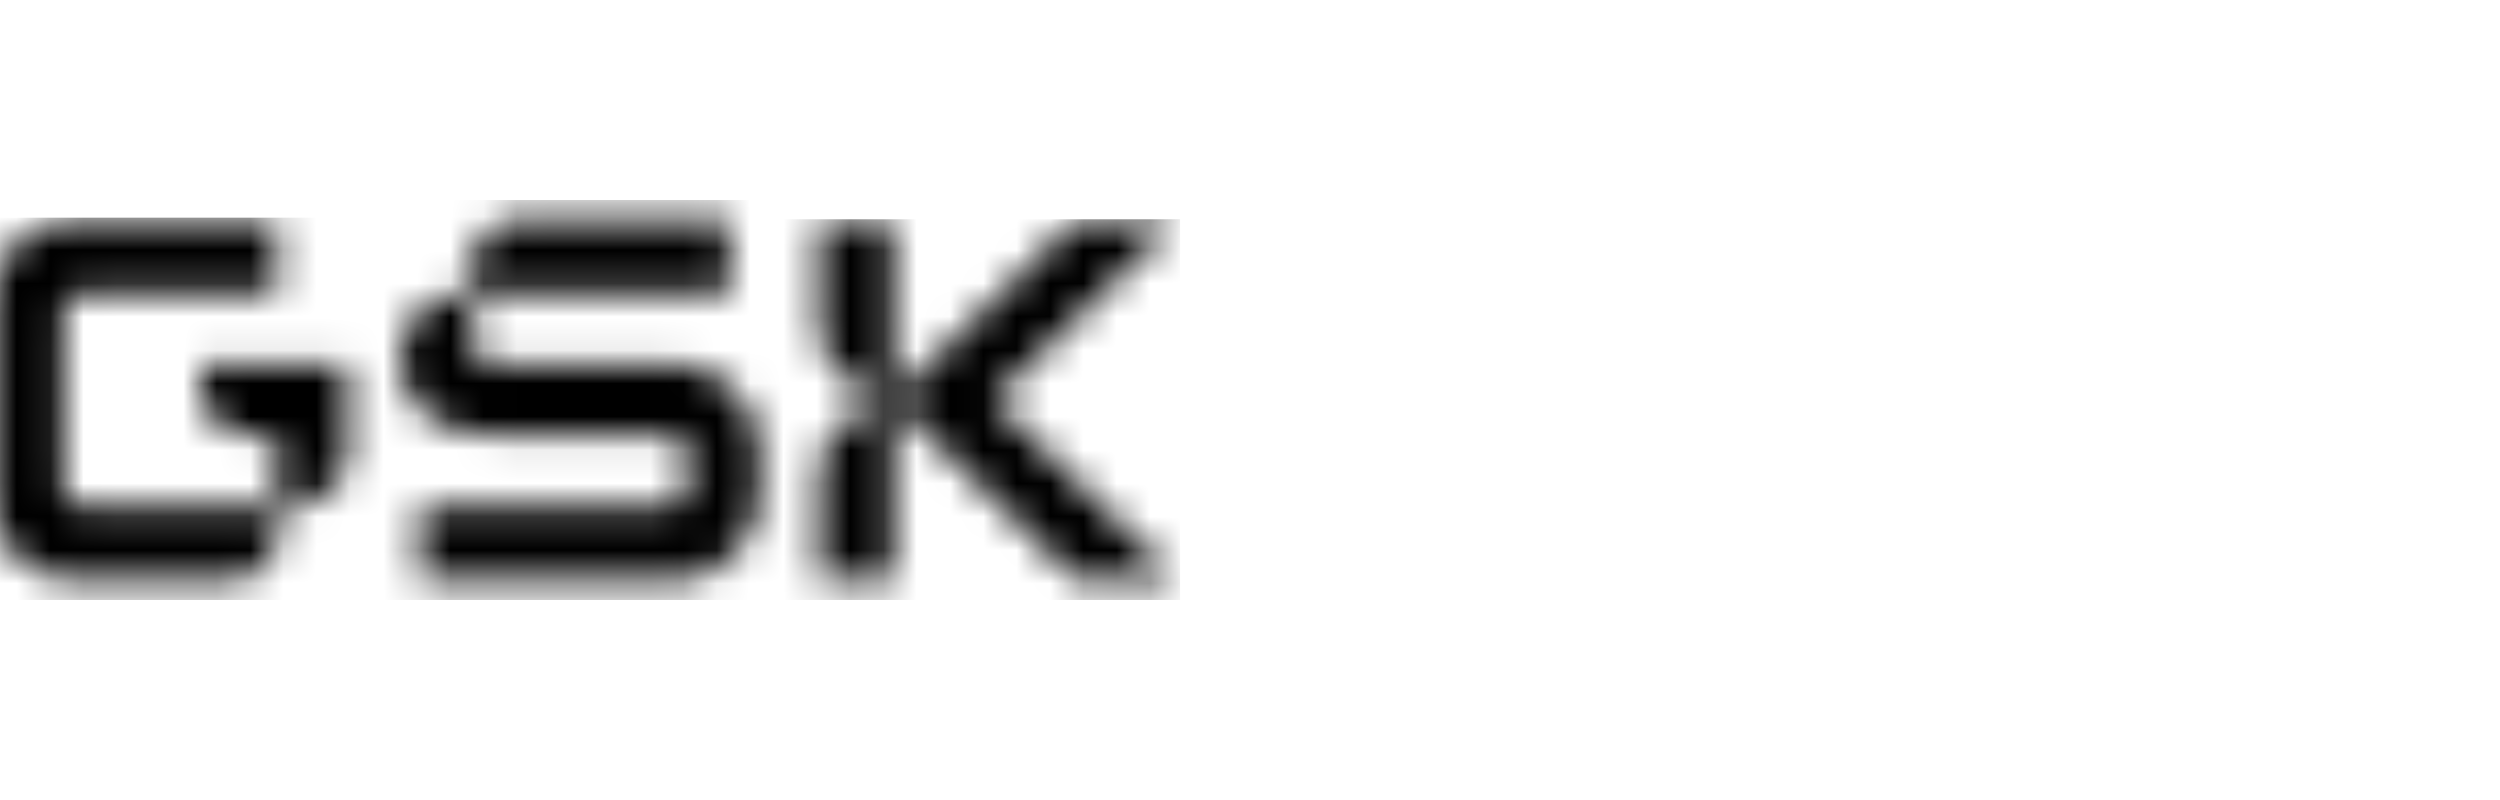 <svg xmlns="http://www.w3.org/2000/svg" width="75" height="24" fill="none"><g clip-path="url(#a)"><g clip-path="url(#b)"><mask id="c" width="12" height="12" x="-1" y="6" maskUnits="userSpaceOnUse" style="mask-type:luminance"><path fill="#fff" d="M9.579 10.928H6.027v.67c-.003.38.145.745.41 1.015.264.27.624.423 1.001.425h.869v1.73a.417.417 0 0 1-.412.415H2.51A.615.615 0 0 1 2.074 15a.625.625 0 0 1-.181-.44V9.441a.627.627 0 0 1 .38-.576.614.614 0 0 1 .237-.047h5.782V6.587H2.349c-.415 0-.824.097-1.195.285-.52.255-.94.678-1.192 1.202a2.699 2.699 0 0 0-.283 1.205v5.442c0 .419.096.832.283 1.206.253.523.673.946 1.192 1.2.37.188.78.286 1.195.286h4.484a1.51 1.51 0 0 0 1.067-.447 1.53 1.53 0 0 0 .442-1.075v-.605a.1.1 0 0 1 .058-.095.098.098 0 0 1 .038-.01h.009c1.2-.034 1.973-.622 1.973-1.642v-2.611h-.841Z"/></mask><g mask="url(#c)"><path fill="#000" d="M-.452 6.53h36.065v13.224H-.452z"/></g><mask id="d" width="11" height="12" x="12" y="6" maskUnits="userSpaceOnUse" style="mask-type:luminance"><path fill="#fff" d="M12.04 10.79c0 1.383 1.15 2.247 2.71 2.247H20a.572.572 0 0 1 .583.378.6.6 0 0 1 .035.245v.9a.586.586 0 0 1-.375.587.572.572 0 0 1-.243.035h-7.395v2.23h7.446a2.645 2.645 0 0 0 1.95-.784 2.685 2.685 0 0 0 .779-1.965v-.985a2.702 2.702 0 0 0-.78-1.965 2.66 2.66 0 0 0-1.949-.785H14.82a.572.572 0 0 1-.584-.377.588.588 0 0 1-.034-.246V9.233a.386.386 0 0 1 .248-.394.376.376 0 0 1 .164-.021h7.274V6.587H15.66a1.495 1.495 0 0 0-1.064.437 1.52 1.52 0 0 0-.445 1.067v.623a.1.1 0 0 1-.096.104h-.009c-1.062.034-2.005.64-2.005 1.971Z"/></mask><g mask="url(#d)"><path fill="#000" d="M-3.02 3.986h38.33v15.771H-3.02z"/></g><mask id="e" width="12" height="12" x="24" y="6" maskUnits="userSpaceOnUse" style="mask-type:luminance"><path fill="#fff" d="M24.582 14.248v3.165h2.213V12.45c0-.224.171-.26.291-.138l5.215 5.101h3.02L29.795 12l5.524-5.413H32.3l-5.214 5.101c-.12.121-.292.087-.292-.138V6.587h-2.211v3.182c0 1.141.737 1.833 2.059 2.196.051.017.051.07 0 .087-1.322.363-2.06 1.055-2.06 2.196Z"/></mask><g mask="url(#e)"><path fill="#000" d="M-.455 6.577h35.857v12.258H-.455z"/></g></g></g><defs><clipPath id="a"><path fill="#fff" d="M0 0h75v24H0z"/></clipPath><clipPath id="b"><path fill="#fff" d="M-1 6h37v12H-1z"/></clipPath></defs></svg>